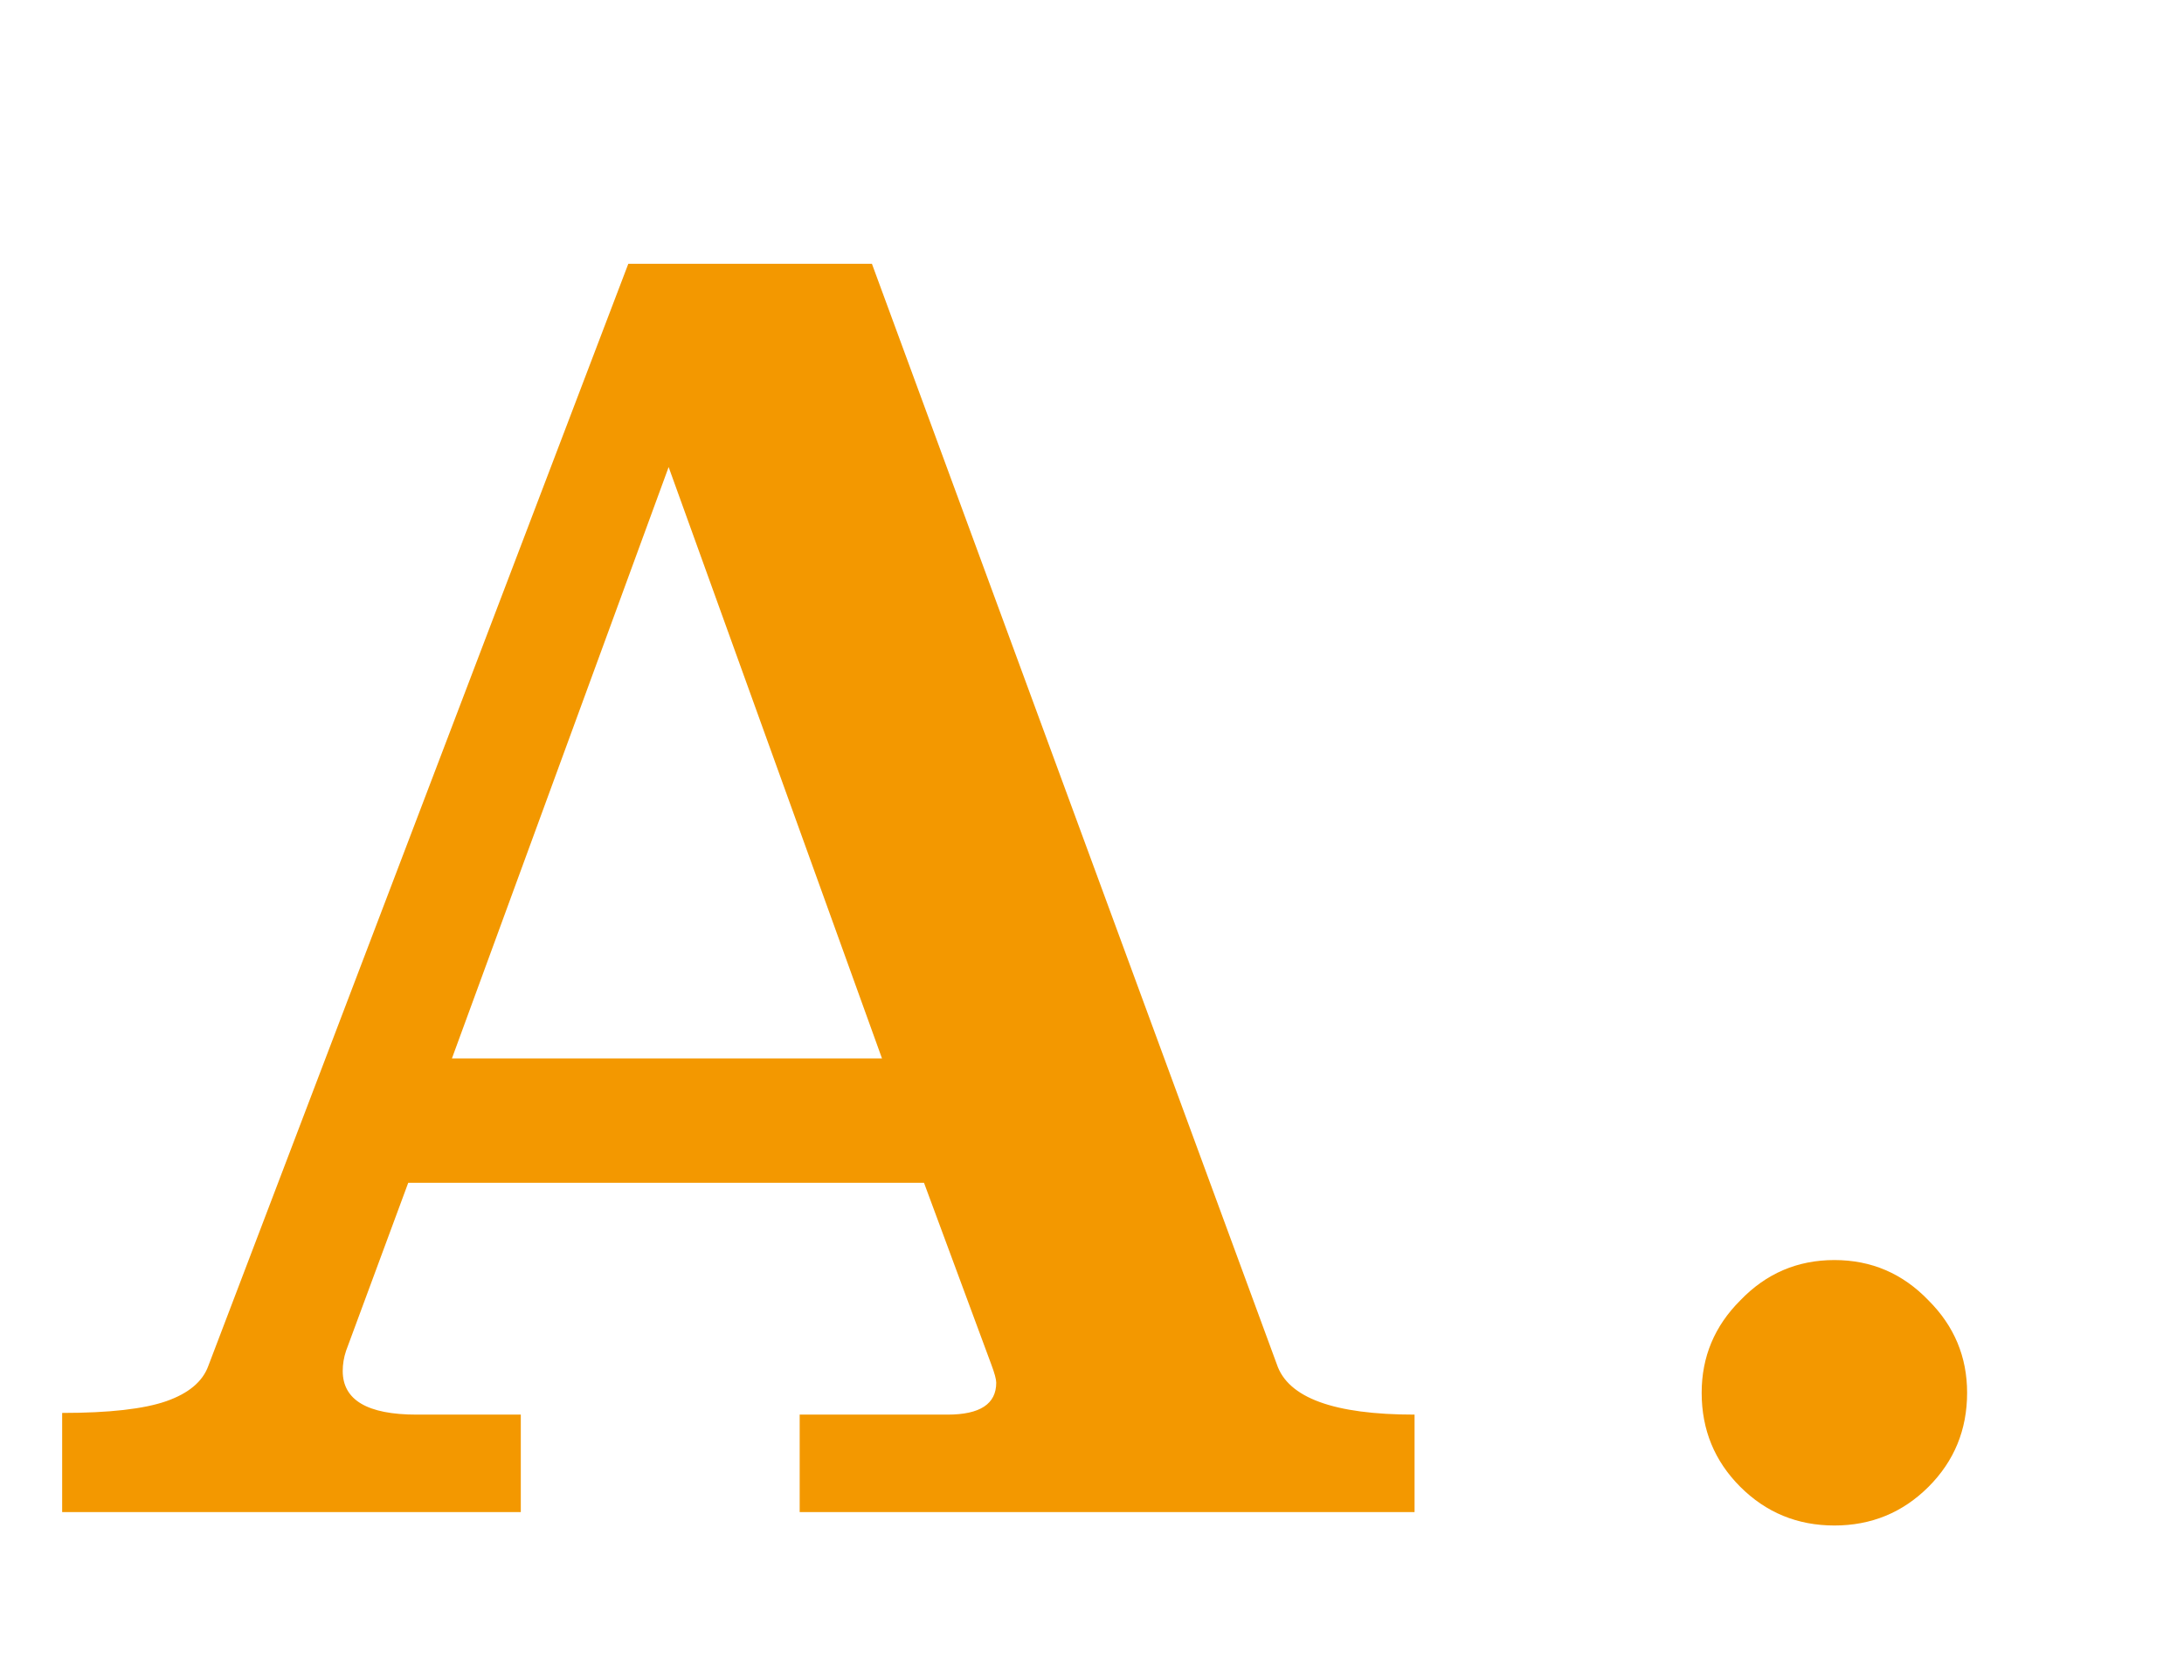 <svg width="26" height="20" viewBox="0 0 26 20" fill="none" xmlns="http://www.w3.org/2000/svg">
<path d="M15.2 16.24C15.333 16.64 15.88 16.84 16.84 16.84V18H9.52V16.84H11.28C11.667 16.84 11.86 16.713 11.86 16.46C11.86 16.42 11.84 16.346 11.8 16.24L11 14.08H4.86L4.12 16.08C4.093 16.16 4.08 16.24 4.08 16.32C4.08 16.666 4.373 16.84 4.96 16.84H6.2V18H0.74V16.82C1.3 16.82 1.713 16.773 1.98 16.68C2.247 16.586 2.413 16.446 2.48 16.26L7.48 3.14H10.38L15.2 16.24ZM5.38 12.6H10.5L7.96 5.56L5.38 12.6Z" fill="#F39800"/>
<path d="M23.418 16.58C23.418 17.02 23.265 17.393 22.958 17.7C22.651 18.006 22.278 18.16 21.838 18.16C21.398 18.16 21.025 18.006 20.718 17.7C20.411 17.393 20.258 17.02 20.258 16.58C20.258 16.153 20.411 15.786 20.718 15.48C21.025 15.16 21.398 15 21.838 15C22.278 15 22.651 15.16 22.958 15.48C23.265 15.786 23.418 16.153 23.418 16.58Z" fill="#F39800"/>
</svg>
